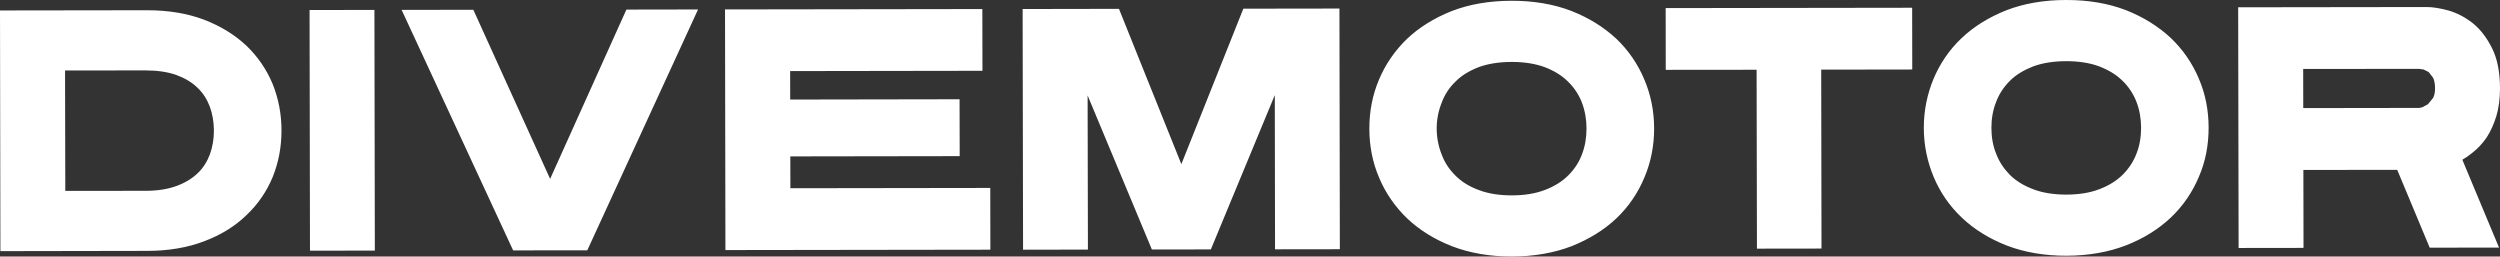 <?xml version="1.0" encoding="utf-8"?>
<!-- Generator: Adobe Illustrator 24.1.2, SVG Export Plug-In . SVG Version: 6.00 Build 0)  -->
<svg version="1.1" id="Capa_1" xmlns="http://www.w3.org/2000/svg" xmlns:xlink="http://www.w3.org/1999/xlink" x="0px" y="0px"
	 viewBox="0 0 1460.52 149.86" style="enable-background:new 0 0 1460.52 149.86;" xml:space="preserve">
<rect x="0" y="0" width="1460.52" height="149.86" fill="#333333" stroke="none"/>
<style type="text/css">
	.st0{fill:#FFFFFF;}
</style>
<g>
	<g>
		<path class="st0" d="M461.71,91.37l98.95-0.15l-0.08-33.23l-98.94,0.17l-0.03-16.63l112.35-0.17l-0.07-36.07L423.56,5.51
			l0.24,140.58l154.78-0.22l-0.06-36.07l-116.77,0.17L461.71,91.37 M321.39,104.51L276.53,5.72l-41.9,0.05l65.15,140.51l43.32-0.05
			l64.71-140.7L365.95,5.6L321.39,104.51z M181.09,146.45l37.89-0.05L218.74,5.79l-37.89,0.07L181.09,146.45z M143.75,26.5
			c-6.73-6.26-14.99-11.36-24.76-15.07c-9.64-3.64-20.9-5.47-33.33-5.44L0,6.11l0.24,140.61l85.67-0.15
			c12.43,0,23.68-1.91,33.33-5.61c9.74-3.66,17.97-8.71,24.65-15.19c6.73-6.31,11.91-13.88,15.45-22.42
			c3.42-8.54,5.14-17.62,5.11-27.27c0-9.43-1.78-18.63-5.21-27.12C155.69,40.5,150.46,32.86,143.75,26.5 M122.59,90.26
			c-1.59,4.18-3.94,7.97-7.16,10.99c-3.22,3.07-7.36,5.59-12.24,7.37c-5.01,1.85-11.06,2.85-18,2.85l-47.04,0.05L38,41.18
			l47.07-0.05c6.95,0,13.01,0.92,18.03,2.7c4.88,1.81,9.02,4.25,12.23,7.37c3.26,3.07,5.6,6.83,7.22,11.03
			c1.6,4.33,2.38,9.08,2.41,13.93C124.99,81.18,124.18,85.83,122.59,90.26 M1268.15,22.14c-7.26-6.75-16.03-12.22-26.21-16.23
			c-10.38-3.98-22.07-5.94-34.95-5.91c-12.86,0-24.65,2.03-34.88,6.01c-10.19,4.03-19.06,9.53-26.17,16.3
			c-7.16,6.78-12.62,14.85-16.37,23.8c-3.71,8.93-5.68,18.58-5.66,28.6c0,10.17,2.05,19.77,5.75,28.65
			c3.79,9.03,9.28,17.02,16.47,23.8c7.16,6.83,16.02,12.27,26.21,16.28c10.26,3.93,22.03,5.99,34.89,5.96
			c12.89-0.02,24.58-2.13,34.79-6.06c10.33-4.03,19.11-9.53,26.31-16.35c7.12-6.81,12.57-14.82,16.33-23.85
			c3.84-8.86,5.64-18.51,5.63-28.65c-0.03-9.99-1.85-19.67-5.73-28.58C1280.8,36.96,1275.27,28.92,1268.15,22.14 M1248.17,89.69
			c-1.76,4.68-4.5,8.81-8.08,12.4c-3.61,3.54-8.14,6.36-13.57,8.41c-5.41,2.13-11.98,3.17-19.33,3.19c-7.37,0-13.91-1.02-19.38-3.14
			c-5.37-2-10.02-4.83-13.6-8.36c-3.54-3.61-6.28-7.69-8.04-12.37c-1.91-4.65-2.77-9.82-2.77-15.14c0-5.17,0.82-10.29,2.72-15.04
			c1.71-4.63,4.49-8.86,8-12.35c3.55-3.59,8.2-6.33,13.57-8.46c5.48-2.03,11.99-3.09,19.37-3.09c7.33-0.02,13.91,1.02,19.34,3.05
			c5.41,2.1,9.96,4.82,13.6,8.41c3.61,3.51,6.36,7.69,8.14,12.32c1.85,4.75,2.68,9.85,2.7,15.04
			C1250.86,79.87,1250.02,85.01,1248.17,89.69 M690.16,95.9L653.71,5.17l-56.28,0.1l0.25,140.61l37.89-0.07l-0.18-90.06l37.55,90.01
			l34.45-0.05l37.36-90.14l0.14,90.08l37.86-0.05L782.51,4.99l-56.14,0.08L690.16,95.9z M1444.41,89.22
			c3.05-2.35,5.82-5.3,8.28-8.86c2.3-3.54,4.25-7.77,5.71-12.59c1.41-4.68,2.12-10.14,2.12-16.33c-0.03-9.33-1.56-17.1-4.61-23.21
			c-3.07-6.13-6.77-11.06-11.28-14.67c-4.53-3.56-9.29-6.01-14.26-7.45c-4.97-1.31-9.02-2-12.67-2l-110.14,0.15l0.25,140.61
			l37.92-0.05l-0.08-45.53l54.82-0.07l18.98,45.47l40.5-0.05l-21.43-51.31C1440.48,92.21,1442.43,90.85,1444.41,89.22 M1421.36,57.3
			l-2.93,3.59l-3.16,1.71l-1.85,0.45l-67.84,0.1l-0.04-22.86l67.82-0.07l2.59,0.4l2.91,1.48l2.59,3.34
			c0.68,1.41,1.12,3.44,1.12,6.09C1422.58,54.01,1422.16,55.97,1421.36,57.3 M973.14,40.8l53.08-0.05l0.2,104.51l37.71-0.05
			l-0.17-104.53l53.19-0.08l-0.06-36.07L973.1,4.73L973.14,40.8z M944.22,22.59c-7.25-6.73-16.04-12.22-26.3-16.23
			c-10.3-3.96-22.07-5.94-34.87-5.91c-12.89,0.02-24.68,2.03-34.92,6.01c-10.27,4.06-19.08,9.55-26.21,16.3
			c-7.02,6.81-12.6,14.87-16.33,23.83c-3.78,8.91-5.63,18.58-5.6,28.6c0,10.17,1.91,19.77,5.7,28.62
			c3.78,9.03,9.36,17.02,16.43,23.83c7.23,6.83,15.98,12.25,26.27,16.26c10.25,3.93,22.07,5.99,34.93,5.96
			c12.79-0.03,24.57-2.1,34.84-6.04c10.15-4.06,19.04-9.5,26.25-16.35c7.11-6.8,12.54-14.82,16.3-23.87
			c3.75-8.86,5.67-18.51,5.64-28.63c0-10-1.95-19.7-5.76-28.6C956.82,37.41,951.36,29.39,944.22,22.59 M924.21,90.13
			c-1.73,4.7-4.49,8.81-8.08,12.4c-3.58,3.56-8.12,6.36-13.57,8.44c-5.49,2.1-11.97,3.17-19.27,3.17
			c-7.36,0.02-13.96-1.02-19.42-3.14c-5.48-2-9.99-4.82-13.52-8.36c-3.66-3.59-6.38-7.67-8.1-12.35c-1.89-4.68-2.9-9.82-2.93-15.14
			c0-5.2,0.98-10.29,2.89-15.07c1.7-4.63,4.37-8.83,8.04-12.35c3.51-3.59,8.01-6.31,13.49-8.46c5.43-2.03,12.04-3.07,19.39-3.09
			c7.32,0,13.8,1.02,19.3,3.04c5.46,2.1,9.99,4.83,13.6,8.44c3.61,3.49,6.38,7.7,8.14,12.3c1.8,4.75,2.68,9.87,2.68,15.04
			C926.85,80.34,926.02,85.48,924.21,90.13"/>
	</g>
</g>
</svg>
